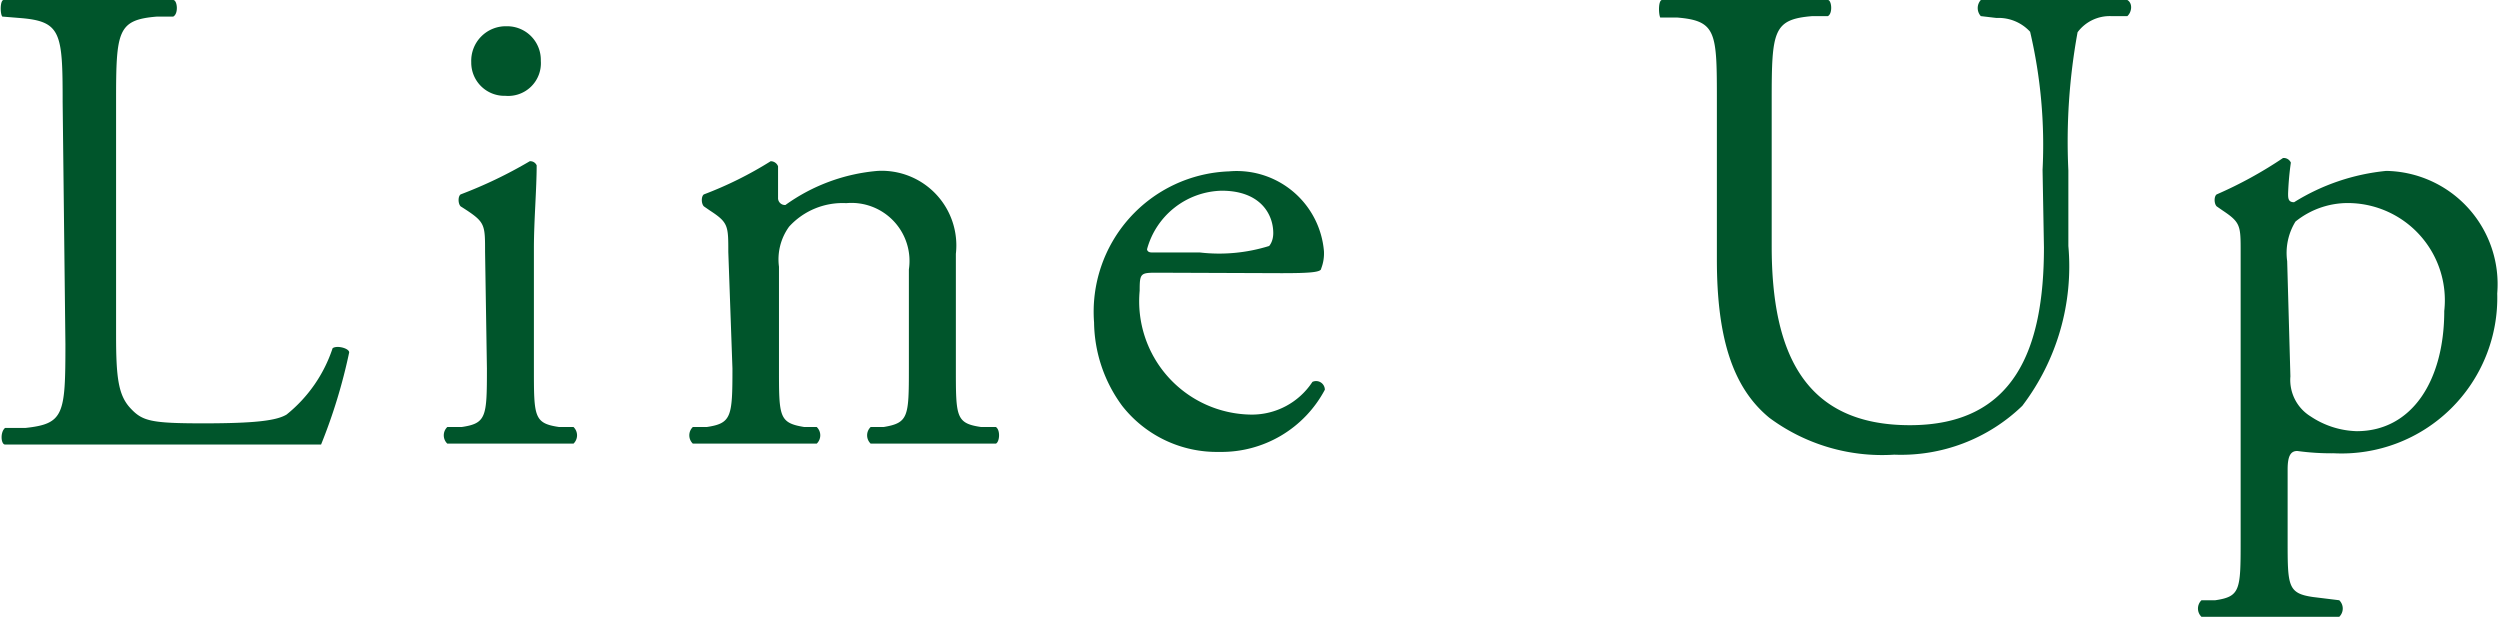 <svg xmlns="http://www.w3.org/2000/svg" width="54.27" height="13.39" viewBox="0 0 54.27 13.39">
  <g>
    <path d="M1.36,2.22C1.36.7,1.33.46.42.39L.05.36C0,.3,0,0,.08,0,.9,0,1.39,0,2,0S3,0,3.76,0c.09,0,.12.3,0,.36l-.35,0c-.86.07-.89.31-.89,1.83V7.29c0,.91.05,1.29.31,1.57s.44.33,1.58.33S6,9.13,6.22,9a3.09,3.09,0,0,0,1-1.44c.09-.07.36,0,.36.09a11.86,11.86,0,0,1-.61,2c-.74,0-2.12,0-3.62,0H2c-.61,0-1.07,0-1.89,0-.09,0-.11-.27,0-.36l.44,0c.84-.09.87-.29.87-1.82Z" style="fill: #00552b"/>
    <path d="M10.53,5.47c0-.57,0-.64-.39-.9L10,4.48c-.06-.06-.06-.22,0-.26a9.78,9.78,0,0,0,1.5-.72.15.15,0,0,1,.15.09c0,.51-.06,1.21-.06,1.8V8c0,1.05,0,1.19.55,1.27l.31,0a.25.25,0,0,1,0,.36c-.44,0-.86,0-1.37,0s-1,0-1.37,0a.25.25,0,0,1,0-.36l.31,0c.54-.08.55-.22.55-1.27Zm1.21-4.15a.71.71,0,0,1-.77.76.72.72,0,0,1-.74-.73A.75.75,0,0,1,11,.57.73.73,0,0,1,11.74,1.32Z" style="fill: #00552b"/>
    <path d="M15.81,5.47c0-.57,0-.64-.4-.9l-.13-.09c-.06-.06-.06-.22,0-.26a8.16,8.16,0,0,0,1.45-.72.17.17,0,0,1,.16.11c0,.33,0,.55,0,.68a.15.15,0,0,0,.16.16,4,4,0,0,1,2-.74,1.62,1.62,0,0,1,1.7,1.8V8c0,1.05,0,1.19.55,1.27l.32,0c.1.07.08.32,0,.36-.43,0-.86,0-1.36,0s-1,0-1.36,0a.25.25,0,0,1,0-.36l.28,0c.54-.09.55-.22.55-1.27V5.85a1.26,1.26,0,0,0-1.36-1.44,1.57,1.57,0,0,0-1.24.51,1.21,1.21,0,0,0-.22.87V8c0,1.05,0,1.18.55,1.27l.27,0a.25.25,0,0,1,0,.36c-.4,0-.82,0-1.33,0s-1,0-1.36,0a.25.25,0,0,1,0-.36l.3,0c.54-.08.56-.22.56-1.27Z" style="fill: #00552b"/>
    <path d="M25.14,5.92c-.38,0-.4,0-.4.39A2.46,2.46,0,0,0,27.16,9a1.57,1.57,0,0,0,1.33-.71.19.19,0,0,1,.27.17,2.54,2.54,0,0,1-2.29,1.35,2.61,2.61,0,0,1-2.11-1A3.11,3.11,0,0,1,23.75,7a3.05,3.05,0,0,1,2.93-3.28,1.9,1.9,0,0,1,2.06,1.73.9.9,0,0,1-.06.38c0,.08-.24.1-.86.1Zm.9-.44a3.64,3.64,0,0,0,1.51-.14s.09-.09.09-.28c0-.41-.28-.92-1.12-.92A1.72,1.72,0,0,0,24.9,5.41s0,.07.1.07Z" style="fill: #00552b"/>
    <path d="M44.34,3.69a10.79,10.79,0,0,0-.27-3,.93.93,0,0,0-.73-.3L43,.35A.26.26,0,0,1,43,0c.55,0,1.09,0,1.65,0s1,0,1.53,0c.12.07.1.26,0,.35l-.35,0a.87.87,0,0,0-.73.35,13.19,13.19,0,0,0-.2,3V5.34a5,5,0,0,1-1,3.47,3.79,3.79,0,0,1-2.78,1.06,4.11,4.11,0,0,1-2.71-.8c-.78-.64-1.14-1.7-1.14-3.43V2.21c0-1.51,0-1.76-.87-1.83l-.36,0C36,.29,36,0,36.08,0c.73,0,1.23,0,1.81,0S39,0,39.68,0c.08,0,.11.29,0,.35l-.34,0c-.85.07-.88.32-.88,1.83V5.35c0,2.34.73,3.88,3,3.88s2.91-1.65,2.91-3.86Z" style="fill: #00552b"/>
    <path d="M48.64,5.47c0-.57,0-.64-.39-.9l-.13-.09c-.06-.06-.06-.22,0-.26a9,9,0,0,0,1.44-.79.17.17,0,0,1,.17.1,6.34,6.34,0,0,0-.06.67c0,.1,0,.19.13.19a4.63,4.63,0,0,1,2-.68,2.46,2.46,0,0,1,2.41,2.66,3.38,3.38,0,0,1-3.54,3.47,5.45,5.45,0,0,1-.8-.05c-.14,0-.21.1-.21.4v1.53c0,1,0,1.16.55,1.24l.57.07a.25.25,0,0,1,0,.36c-.7,0-1.12,0-1.63,0s-1,0-1.36,0a.25.25,0,0,1,0-.36l.3,0c.54-.08.55-.22.55-1.27Zm1.08,2.7a.93.93,0,0,0,.44.87,1.89,1.89,0,0,0,1,.32c1.2,0,1.9-1.1,1.9-2.61a2.11,2.11,0,0,0-2-2.34,1.81,1.81,0,0,0-1.23.4,1.3,1.3,0,0,0-.18.86Z" style="fill: #00552b"/>
  </g>
</svg>
